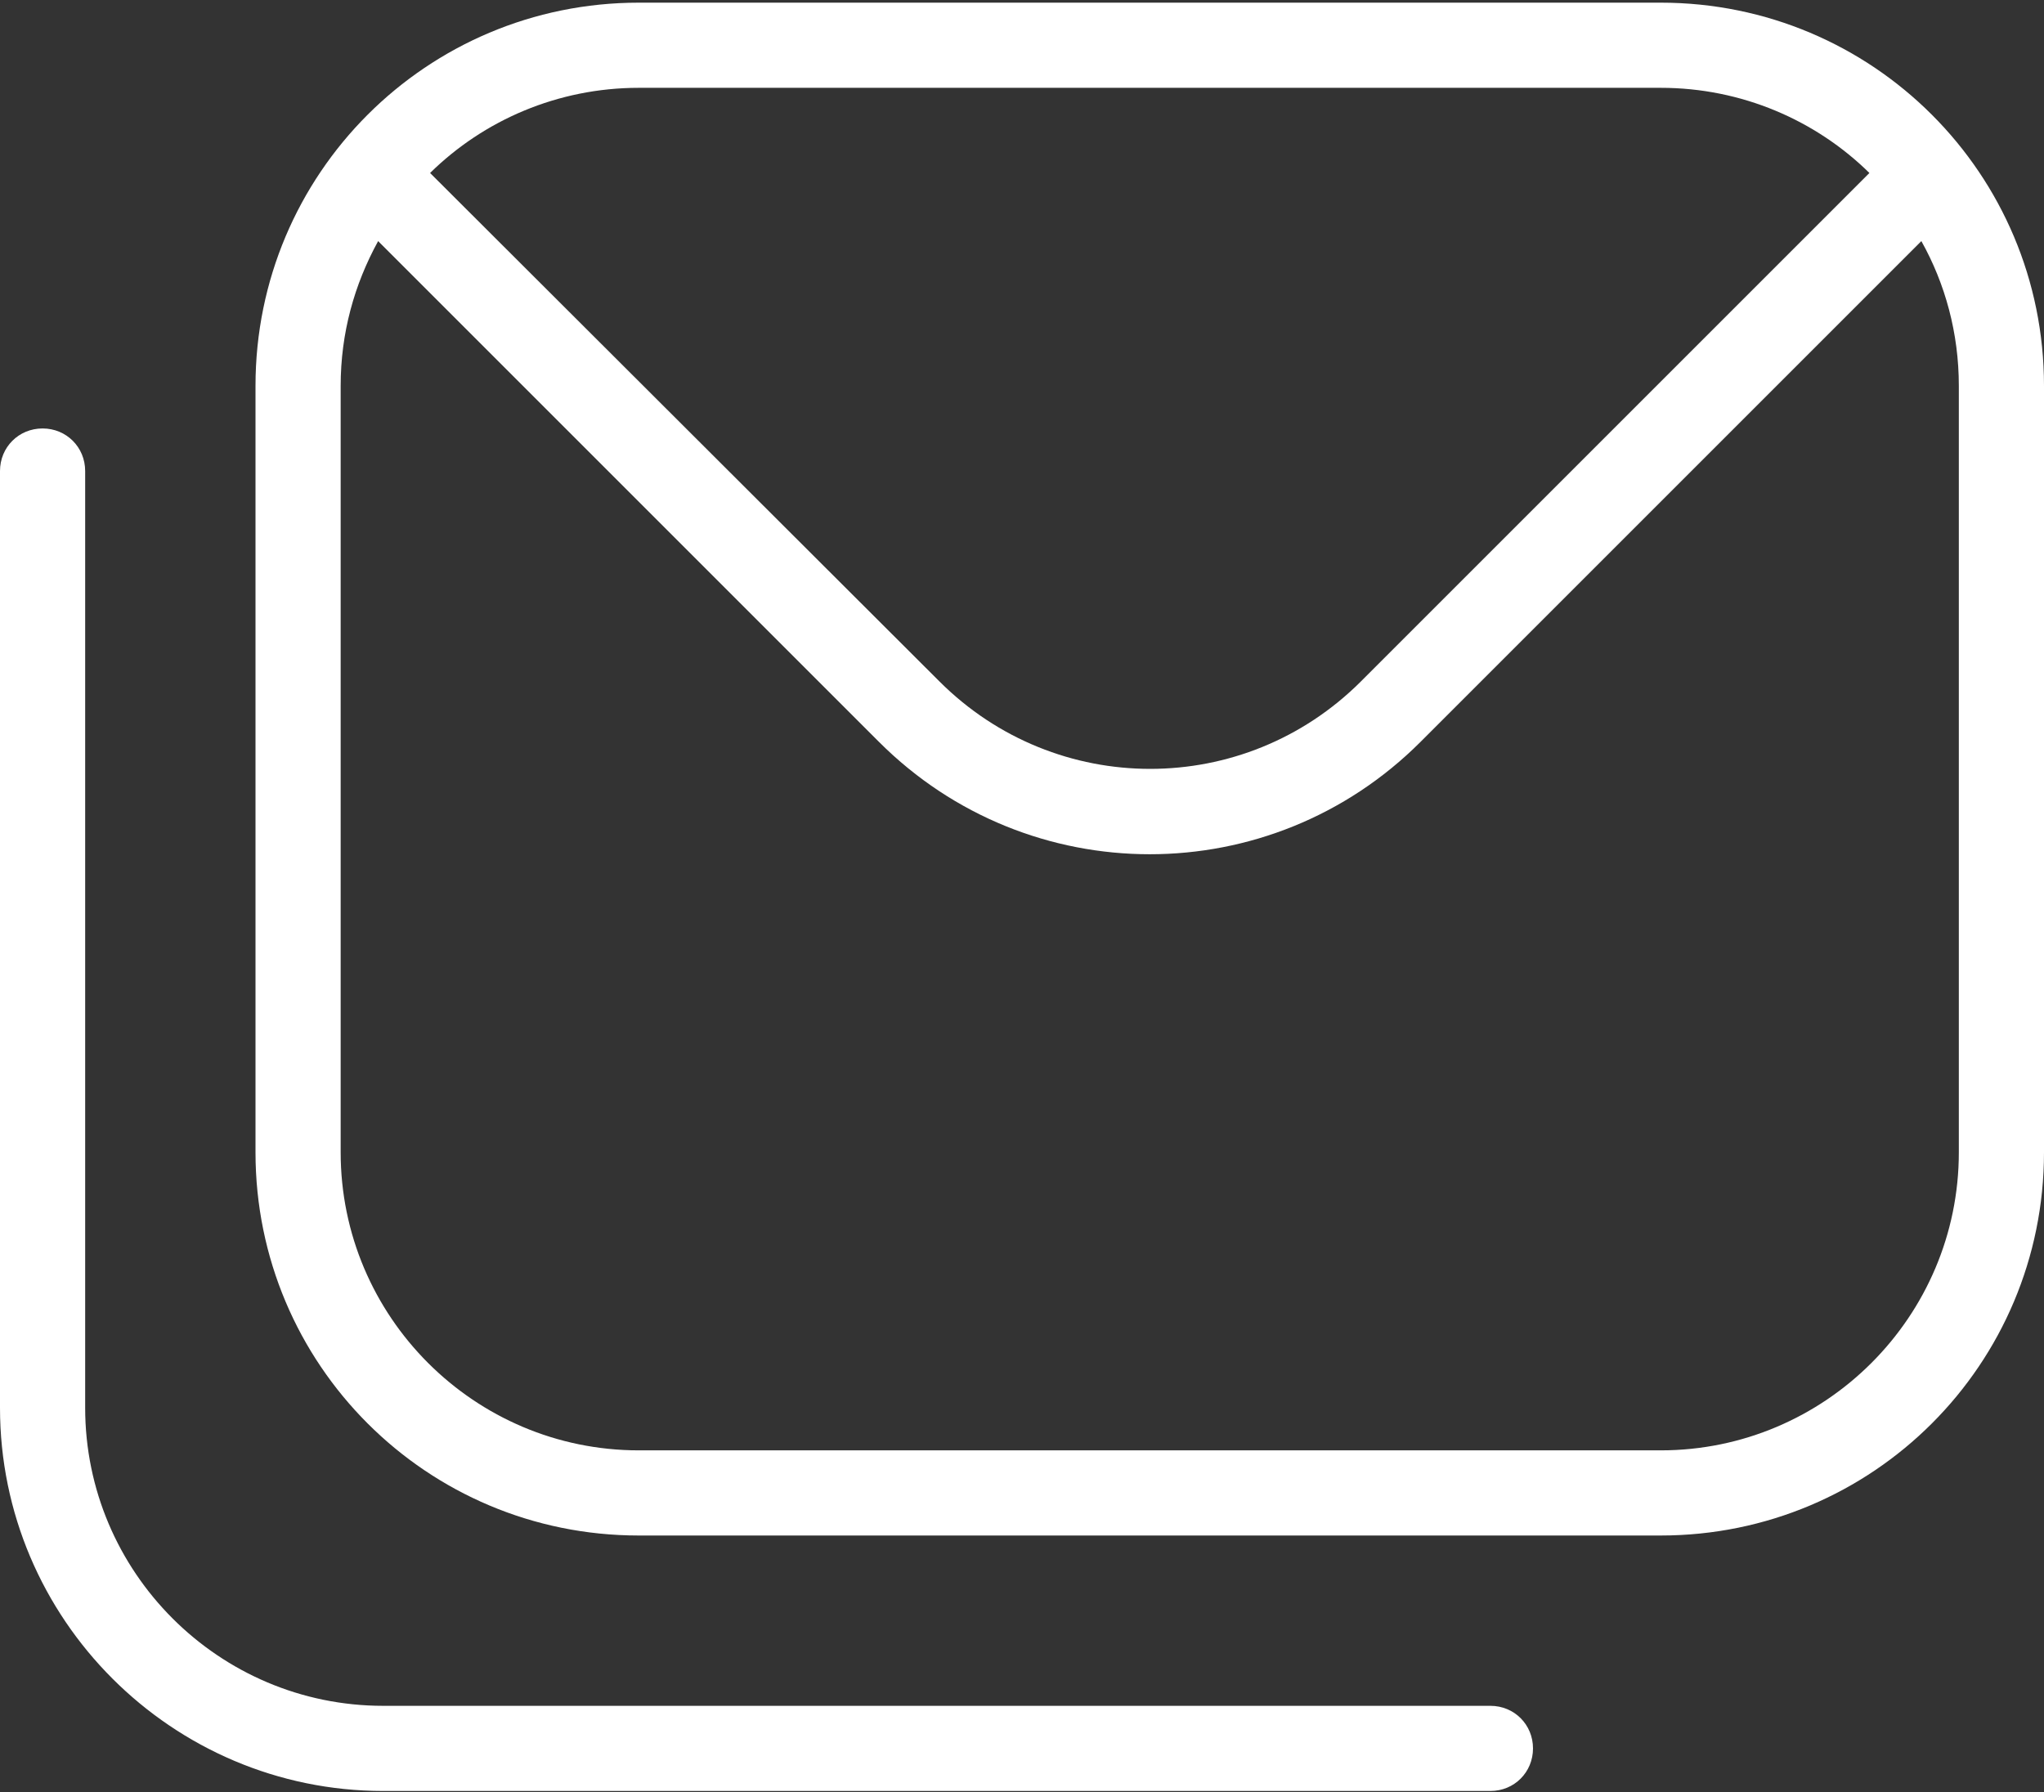 <?xml version="1.0" encoding="UTF-8"?> <svg xmlns="http://www.w3.org/2000/svg" width="512" height="449" viewBox="0 0 512 449" fill="none"><rect x="0" y="0" width="512" height="449" fill="#333333" stroke="none"/><path d="M416 0.667H160C106.88 0.667 64 43.547 64 96.667V288.667C64 341.787 106.88 384.667 160 384.667H416C469.12 384.667 512 341.787 512 288.667V96.667C512 43.547 469.12 0.667 416 0.667ZM416 22C436.267 22 454.827 30.107 468.267 43.334L340.907 170.694C311.68 199.92 264.533 199.92 235.307 170.694L107.733 43.334C121.173 30.107 139.733 22 160 22H416ZM490.667 288.667C490.667 329.84 457.173 363.334 416 363.334H160C118.827 363.334 85.333 329.84 85.333 288.667V96.667C85.333 83.44 88.747 71.28 94.72 60.4L220.16 185.84C238.933 204.614 263.467 214 288 214C312.533 214 337.067 204.614 355.84 185.84L481.28 60.4C487.253 71.067 490.667 83.44 490.667 96.667V288.667ZM384 438C384 443.974 379.307 448.667 373.333 448.667H96C43.093 448.667 0 405.574 0 352.667V118C0 112.027 4.693 107.334 10.667 107.334C16.64 107.334 21.333 112.027 21.333 118V352.667C21.333 393.84 54.827 427.334 96 427.334H373.333C379.307 427.334 384 432.027 384 438Z" fill="white"></path></svg> 